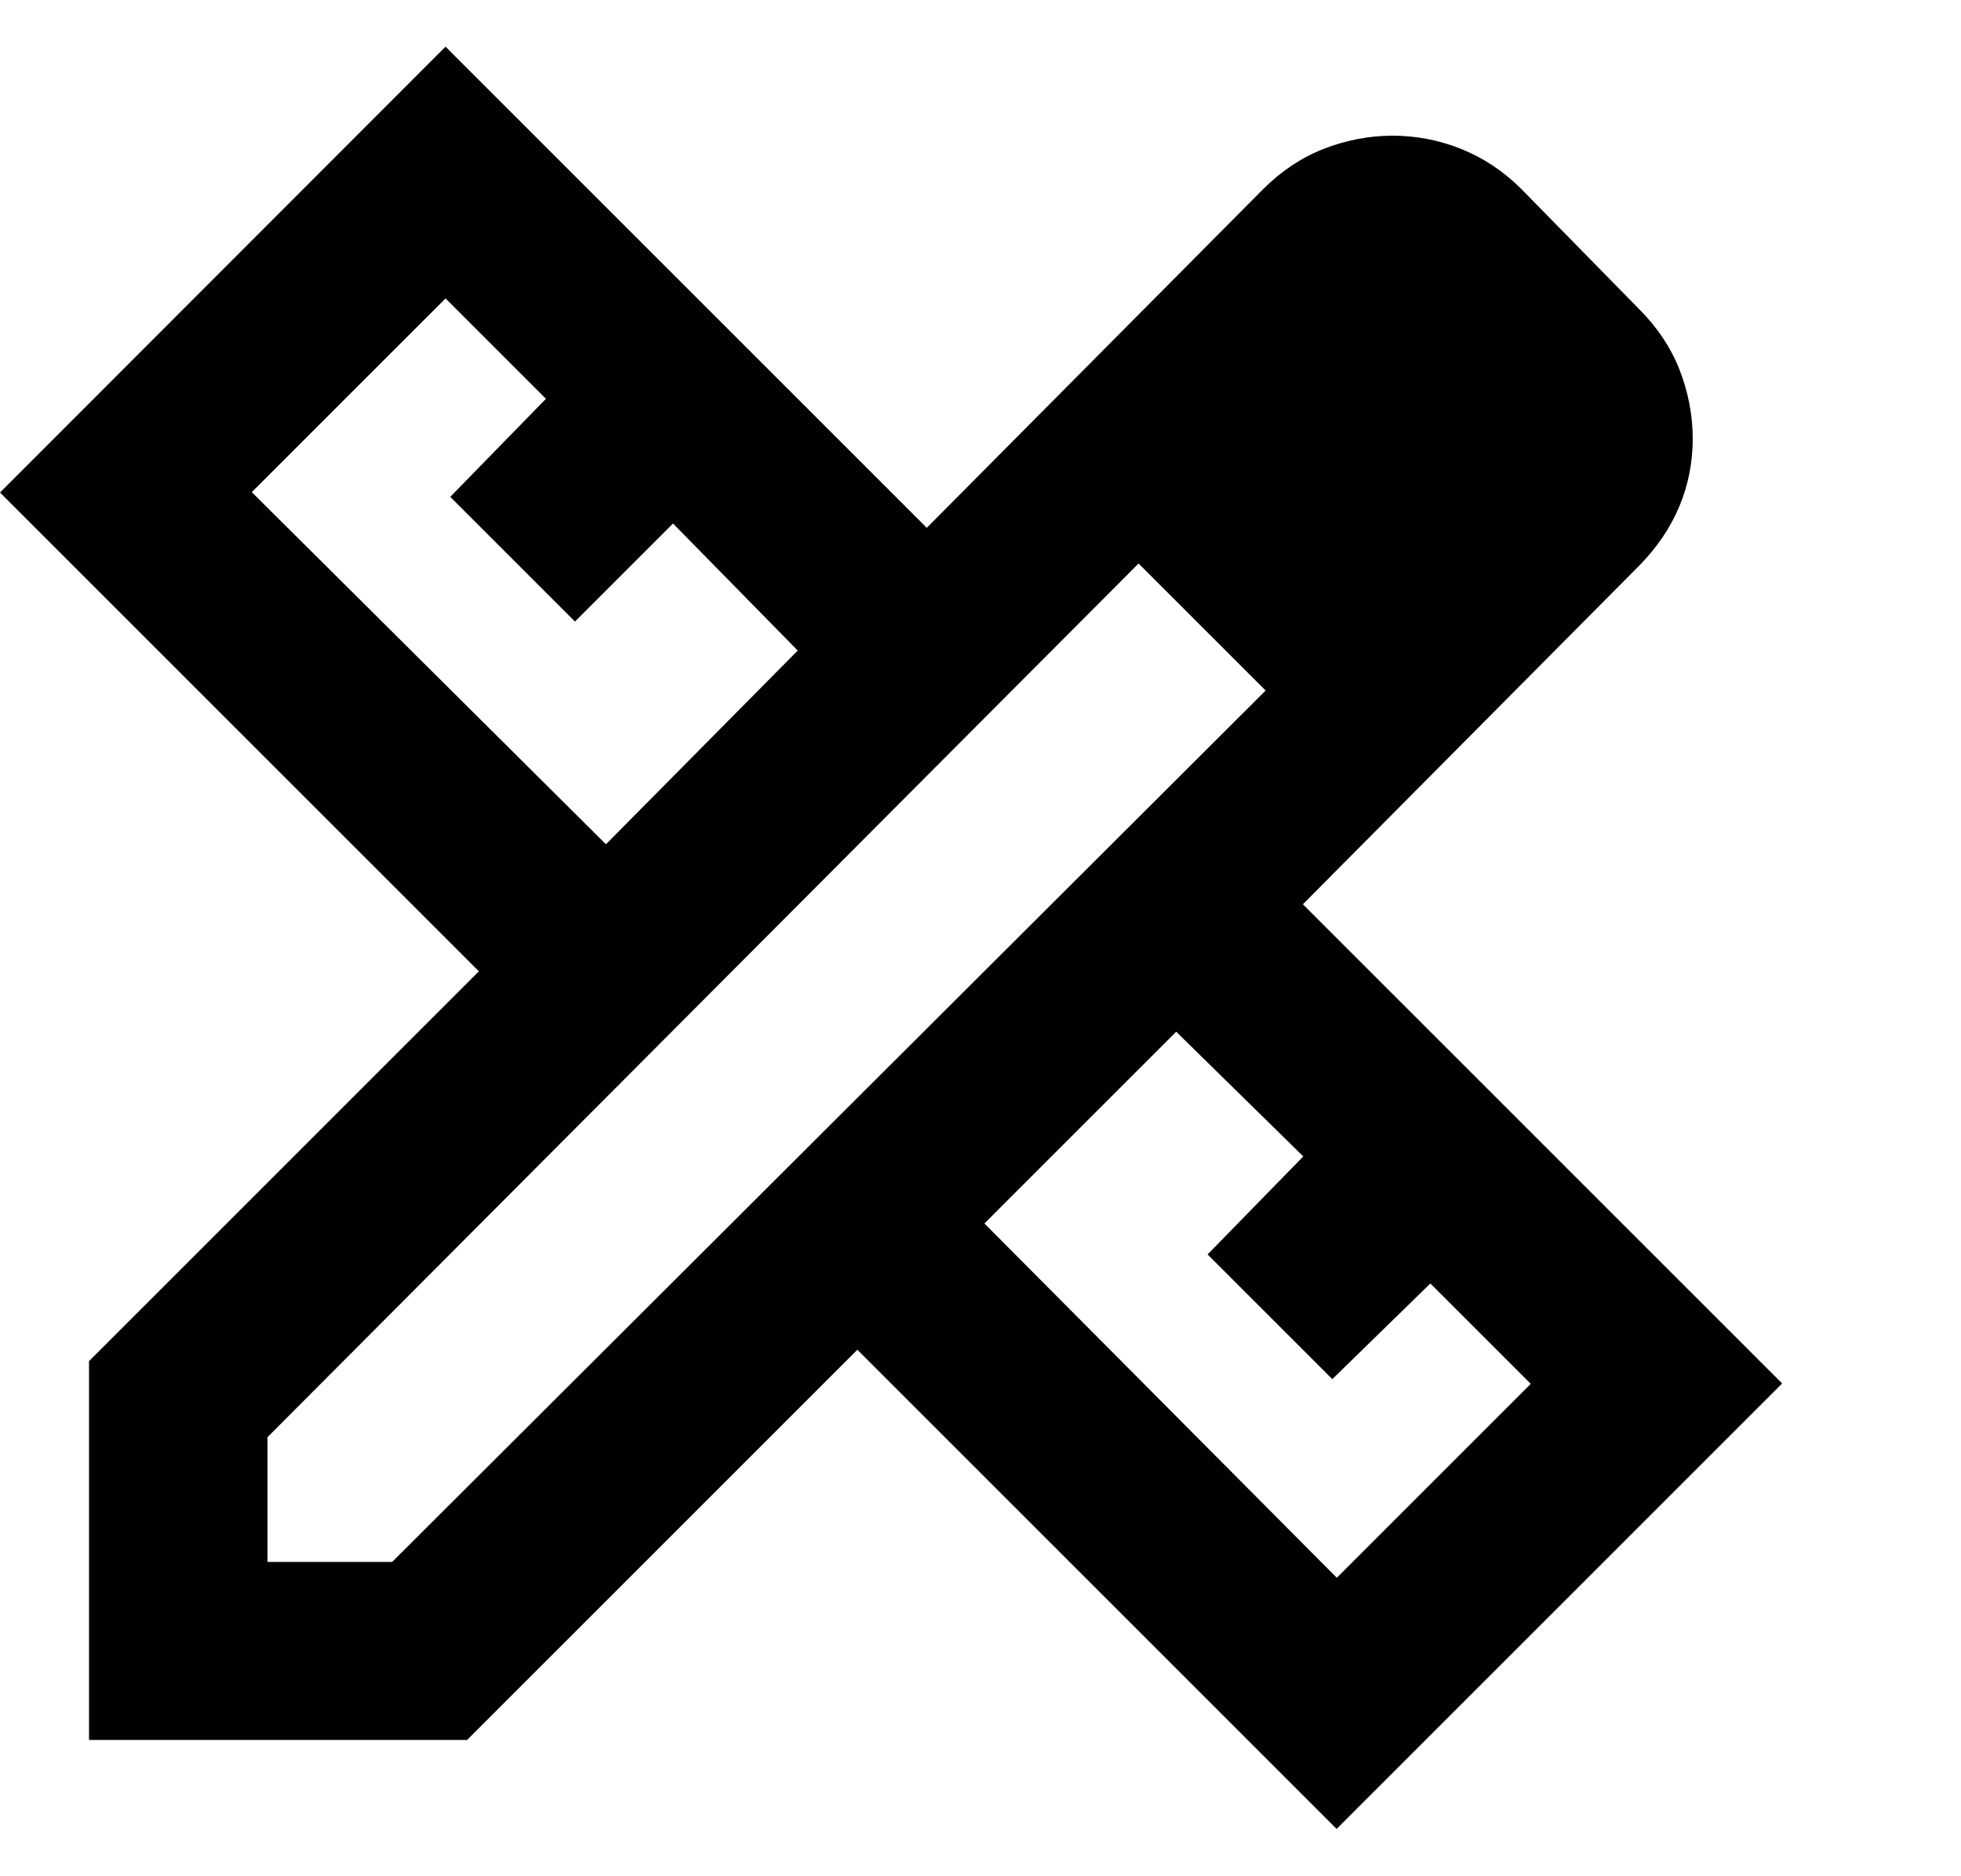 <?xml version="1.0" encoding="UTF-8"?> <svg xmlns="http://www.w3.org/2000/svg" id="Ebene_1" data-name="Ebene 1" viewBox="0 0 50 47.84"><defs><style> .cls-1 { fill: #010101; stroke-width: 0px; } </style></defs><path class="cls-1" d="M15.45,21.53l4.89-4.94-3.18-3.24-2.5,2.5-3.18-3.18,2.44-2.5-2.56-2.56-4.94,4.94,9.03,8.98ZM34.09,40.23l4.94-4.94-2.56-2.56-2.5,2.44-3.18-3.18,2.44-2.5-3.24-3.18-4.89,4.89,8.98,9.03ZM35.45,8.01l3.24,3.24-3.24-3.24ZM11.93,44.37H2.27v-9.66l9.94-9.94L0,12.56,11.36,1.19l12.27,12.27,8.58-8.64c.45-.45.97-.8,1.53-1.02s1.16-.34,1.76-.34,1.19.11,1.76.34,1.08.57,1.53,1.02l3.01,3.07c.45.45.8.97,1.02,1.53s.34,1.16.34,1.76-.11,1.18-.34,1.73-.57,1.05-1.02,1.51l-8.58,8.64,12.22,12.22-11.36,11.36-12.22-12.22-9.94,9.94ZM6.82,39.83h3.18l22.27-22.22-3.24-3.24L6.82,36.65v3.18ZM30.68,16.02l-1.65-1.65,3.24,3.24-1.59-1.59Z"></path></svg> 